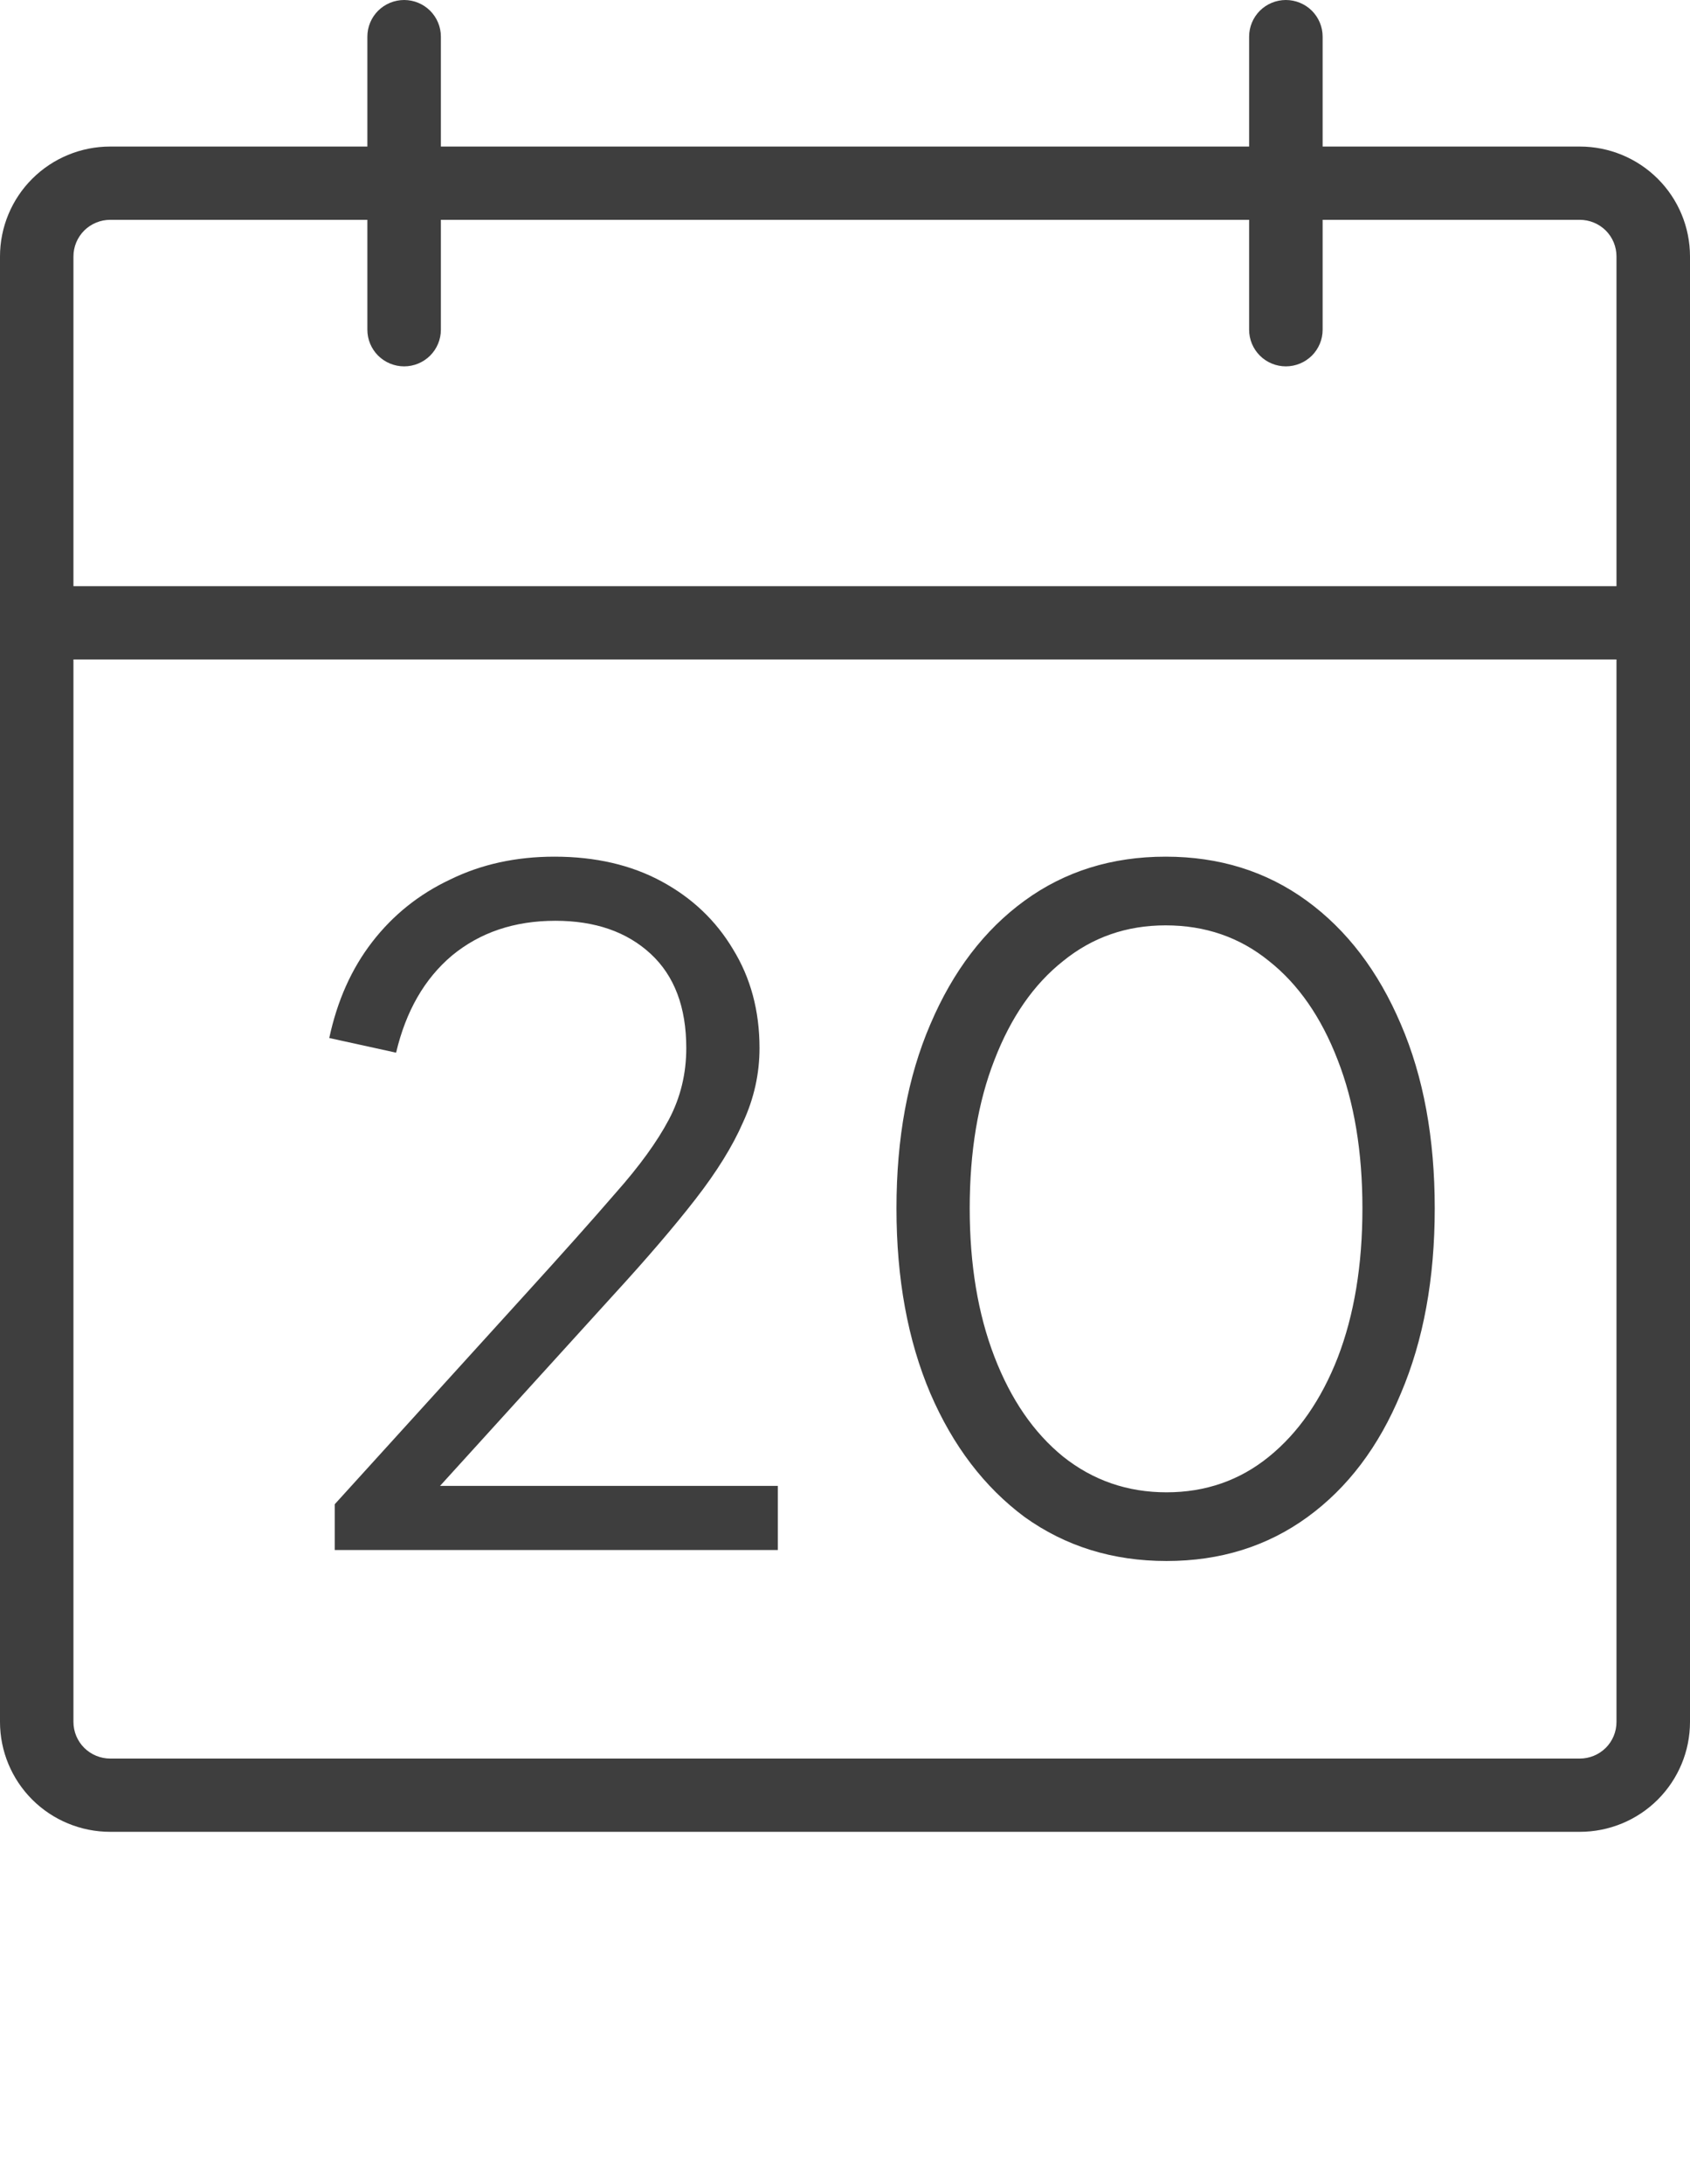 <svg xmlns="http://www.w3.org/2000/svg" fill="none" viewBox="0 0 24 31" height="31" width="24">
<path fill="#3E3E3E" d="M22.435 2.08H18.783V0.52C18.783 0.382 18.728 0.25 18.63 0.152C18.532 0.055 18.399 0 18.261 0C18.122 0 17.99 0.055 17.892 0.152C17.794 0.25 17.739 0.382 17.739 0.52V2.08H6.261V0.52C6.261 0.382 6.206 0.25 6.108 0.152C6.01 0.055 5.878 0 5.739 0C5.601 0 5.468 0.055 5.37 0.152C5.272 0.25 5.217 0.382 5.217 0.52V2.08H1.565C1.15 2.08 0.752 2.244 0.458 2.537C0.165 2.829 0 3.226 0 3.64V24.44C0 24.854 0.165 25.25 0.458 25.543C0.752 25.836 1.15 26 1.565 26H22.435C22.85 26 23.248 25.836 23.542 25.543C23.835 25.25 24 24.854 24 24.44V3.64C24 3.226 23.835 2.829 23.542 2.537C23.248 2.244 22.85 2.08 22.435 2.08ZM1.565 3.12H5.217V4.68C5.217 4.818 5.272 4.95 5.37 5.048C5.468 5.145 5.601 5.2 5.739 5.2C5.878 5.2 6.01 5.145 6.108 5.048C6.206 4.95 6.261 4.818 6.261 4.68V3.12H17.739V4.68C17.739 4.818 17.794 4.95 17.892 5.048C17.99 5.145 18.122 5.2 18.261 5.2C18.399 5.2 18.532 5.145 18.63 5.048C18.728 4.95 18.783 4.818 18.783 4.68V3.12H22.435C22.573 3.12 22.706 3.175 22.804 3.272C22.902 3.37 22.956 3.502 22.956 3.64V8.32H1.043V3.64C1.043 3.502 1.098 3.37 1.196 3.272C1.294 3.175 1.427 3.12 1.565 3.12ZM22.435 24.96H1.565C1.427 24.96 1.294 24.905 1.196 24.808C1.098 24.71 1.043 24.578 1.043 24.44V9.36H22.956V24.44C22.956 24.578 22.902 24.71 22.804 24.808C22.706 24.905 22.573 24.96 22.435 24.96Z"></path>
<path fill="#3E3E3E" d="M4.754 22V21.35L7.458 18.373C7.987 17.792 8.416 17.311 8.745 16.93C9.083 16.549 9.334 16.202 9.499 15.89C9.664 15.578 9.746 15.24 9.746 14.876C9.746 14.295 9.577 13.849 9.239 13.537C8.901 13.225 8.45 13.069 7.887 13.069C7.306 13.069 6.817 13.234 6.418 13.563C6.028 13.892 5.764 14.352 5.625 14.941L4.676 14.733C4.789 14.204 4.992 13.749 5.287 13.368C5.582 12.987 5.95 12.692 6.392 12.484C6.834 12.267 7.328 12.159 7.874 12.159C8.455 12.159 8.962 12.276 9.395 12.51C9.828 12.744 10.166 13.065 10.409 13.472C10.66 13.879 10.786 14.347 10.786 14.876C10.786 15.24 10.708 15.591 10.552 15.929C10.405 16.267 10.179 16.631 9.876 17.021C9.573 17.411 9.183 17.866 8.706 18.386L6.249 21.09H11.046V22H4.754ZM16.566 22.156C15.803 22.156 15.132 21.948 14.551 21.532C13.979 21.107 13.533 20.522 13.212 19.777C12.891 19.023 12.731 18.148 12.731 17.151C12.731 16.154 12.891 15.283 13.212 14.538C13.533 13.784 13.979 13.199 14.551 12.783C15.123 12.367 15.79 12.159 16.553 12.159C17.316 12.159 17.983 12.367 18.555 12.783C19.127 13.199 19.573 13.784 19.894 14.538C20.215 15.283 20.375 16.154 20.375 17.151C20.375 18.148 20.215 19.023 19.894 19.777C19.582 20.531 19.14 21.116 18.568 21.532C17.996 21.948 17.329 22.156 16.566 22.156ZM16.566 21.181C17.121 21.181 17.606 21.012 18.022 20.674C18.438 20.336 18.763 19.868 18.997 19.27C19.231 18.663 19.348 17.957 19.348 17.151C19.348 16.345 19.231 15.643 18.997 15.045C18.763 14.438 18.438 13.97 18.022 13.641C17.606 13.303 17.116 13.134 16.553 13.134C15.998 13.134 15.513 13.303 15.097 13.641C14.681 13.97 14.356 14.438 14.122 15.045C13.888 15.643 13.771 16.345 13.771 17.151C13.771 17.948 13.888 18.65 14.122 19.257C14.356 19.864 14.681 20.336 15.097 20.674C15.522 21.012 16.011 21.181 16.566 21.181Z"></path>
</svg>
